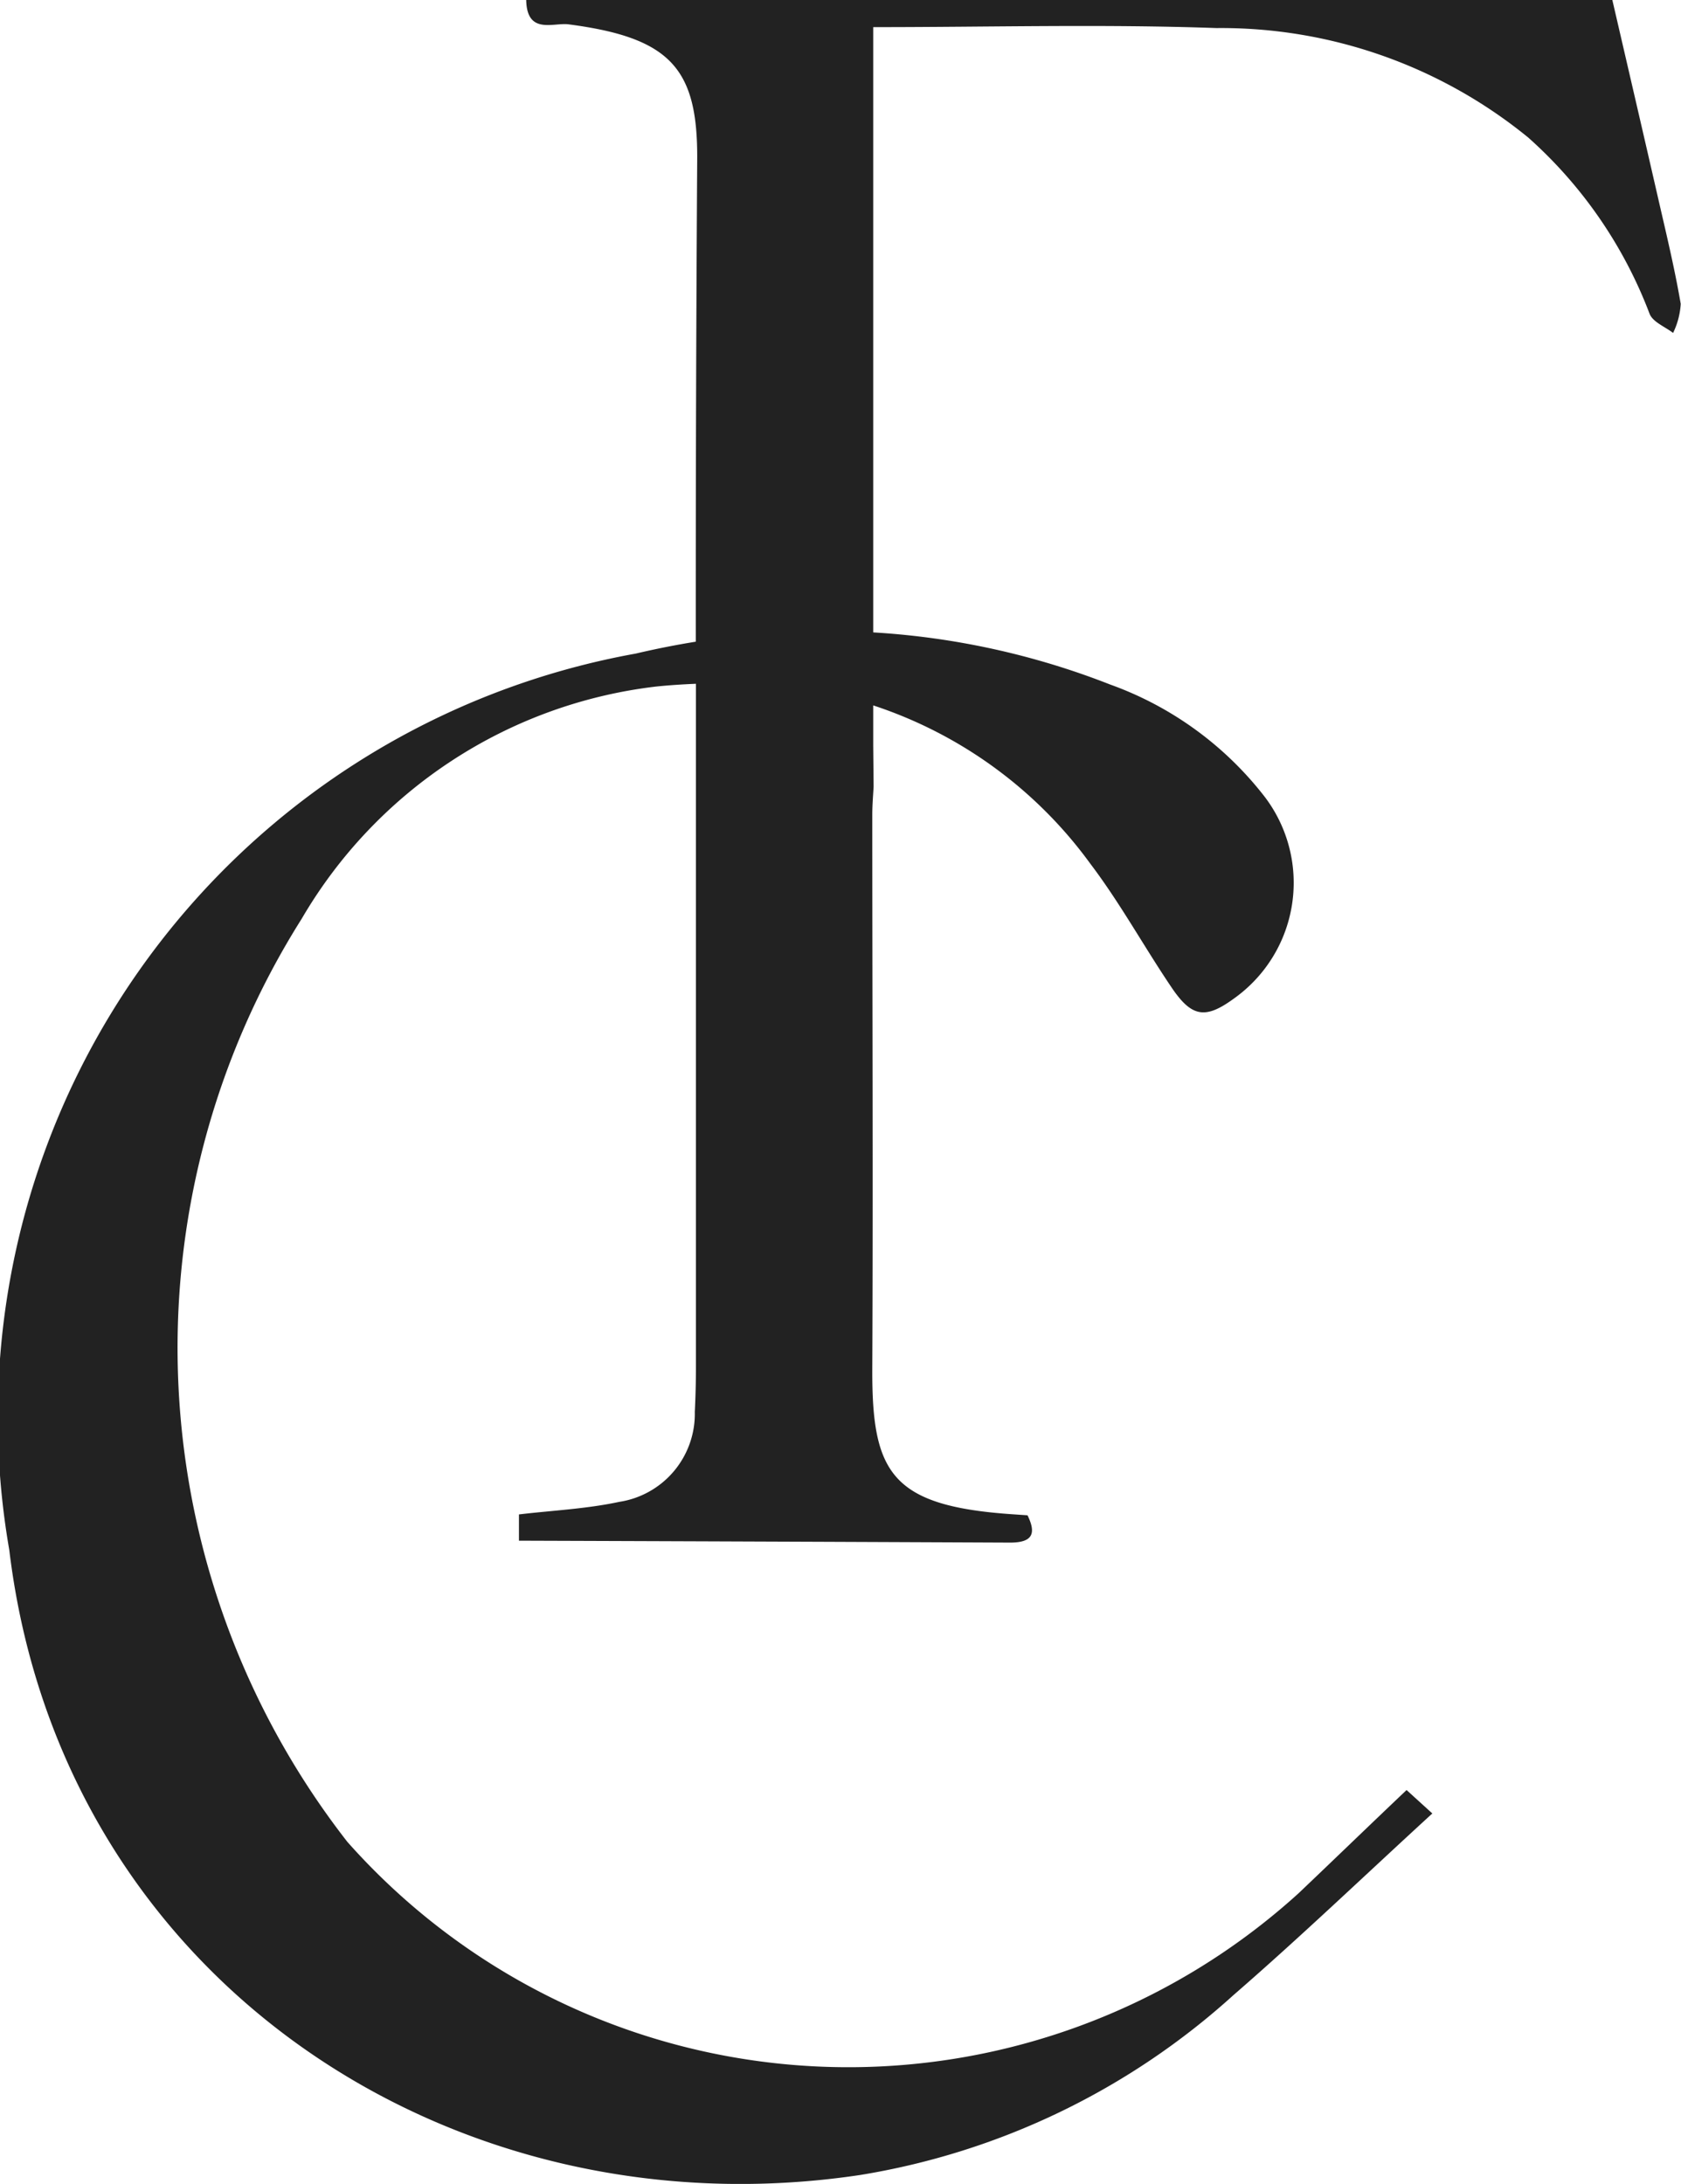 <?xml version="1.0" encoding="UTF-8"?> <svg xmlns="http://www.w3.org/2000/svg" width="30.799" height="40" viewBox="0 0 30.799 40"><defs><style>.a{fill:#222;}</style></defs><g transform="translate(-341.516 -264.28)"><path class="a" d="M372.31,269.846c-.108-.63-.257-1.252-.4-1.874-.283-1.236-.571-2.474-.853-3.692h-19.9c.013.644.5.409.777.446,1.872.244,2.367.814,2.356,2.472q-.028,4.417-.026,8.835-.551.089-1.1.218a14.209,14.209,0,0,0-11.478,16.418c.95,7.878,8.121,12.567,15.588,11.448a13.384,13.384,0,0,0,6.84-3.294c1.232-1.068,2.413-2.2,3.645-3.328l-.472-.429c-.7.664-1.335,1.279-1.978,1.89a12.271,12.271,0,0,1-17.429-.941,14.715,14.715,0,0,1-.837-16.906,8.692,8.692,0,0,1,6.5-4.255c.244-.025.485-.04.724-.05q0,6.247,0,12.494,0,.42-.021.84a1.631,1.631,0,0,1-1.385,1.65c-.6.129-1.224.157-1.837.23v.481q4.5.015,9,.035c.41,0,.483-.164.318-.5l-.263-.018c-2.239-.15-2.589-.76-2.581-2.665.015-3.382,0-6.765,0-10.15,0-.194.018-.388.024-.514l-.007-.748V277.2a8.009,8.009,0,0,1,3.978,2.9c.547.721.984,1.522,1.493,2.273.371.547.622.574,1.145.191a2.6,2.6,0,0,0,.549-3.7,6.253,6.253,0,0,0-2.823-2.046,14.165,14.165,0,0,0-4.342-.955V264.777c2.134,0,4.214-.057,6.29.017a8.9,8.9,0,0,1,5.713,2.007,8.223,8.223,0,0,1,2.222,3.228c.061.151.282.235.43.349A1.4,1.4,0,0,0,372.31,269.846Z"></path></g></svg> 